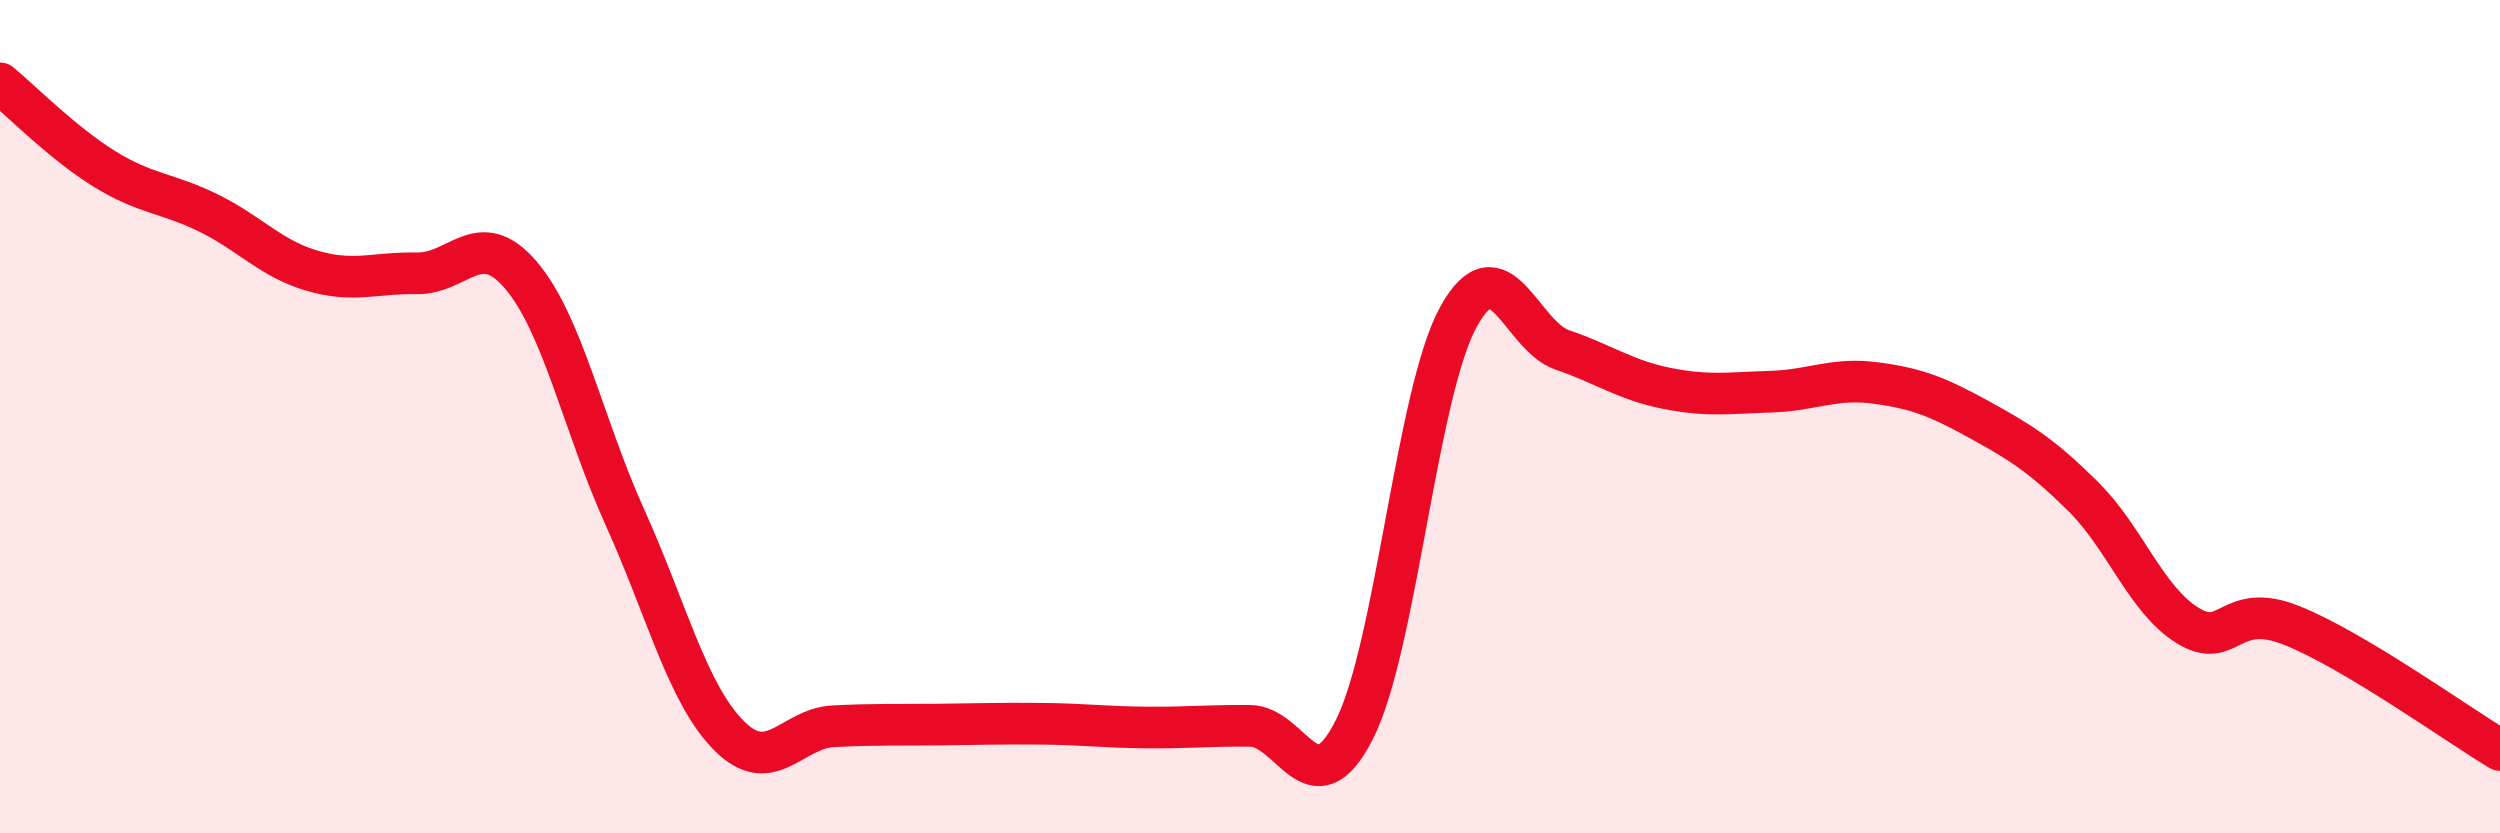 
    <svg width="60" height="20" viewBox="0 0 60 20" xmlns="http://www.w3.org/2000/svg">
      <path
        d="M 0,2 C 0.5,2.41 1.5,3.43 2.5,4.05 C 3.5,4.67 4,4.62 5,5.11 C 6,5.6 6.5,6.21 7.5,6.5 C 8.5,6.79 9,6.54 10,6.56 C 11,6.58 11.5,5.43 12.5,6.6 C 13.5,7.77 14,10.21 15,12.42 C 16,14.63 16.5,16.66 17.5,17.66 C 18.5,18.66 19,17.48 20,17.43 C 21,17.38 21.5,17.4 22.5,17.39 C 23.5,17.38 24,17.36 25,17.37 C 26,17.38 26.5,17.45 27.5,17.46 C 28.5,17.47 29,17.41 30,17.42 C 31,17.43 31.5,19.48 32.5,17.52 C 33.5,15.56 34,9.43 35,7.61 C 36,5.79 36.5,8.06 37.5,8.4 C 38.5,8.74 39,9.12 40,9.32 C 41,9.52 41.5,9.43 42.5,9.4 C 43.5,9.37 44,9.06 45,9.19 C 46,9.32 46.5,9.52 47.5,10.07 C 48.5,10.62 49,10.93 50,11.92 C 51,12.91 51.5,14.39 52.5,15.01 C 53.5,15.63 53.5,14.41 55,15.01 C 56.5,15.61 59,17.4 60,18L60 20L0 20Z"
        fill="#EB0A25"
        opacity="0.1"
        stroke-linecap="round"
        stroke-linejoin="round"
      />
      <path
        d="M 0,2 C 0.5,2.41 1.5,3.43 2.5,4.05 C 3.5,4.67 4,4.62 5,5.11 C 6,5.6 6.5,6.21 7.5,6.5 C 8.5,6.79 9,6.54 10,6.56 C 11,6.58 11.5,5.43 12.5,6.6 C 13.5,7.77 14,10.21 15,12.42 C 16,14.63 16.5,16.66 17.5,17.66 C 18.5,18.66 19,17.48 20,17.43 C 21,17.38 21.5,17.4 22.5,17.39 C 23.5,17.38 24,17.36 25,17.37 C 26,17.38 26.5,17.45 27.5,17.46 C 28.5,17.47 29,17.41 30,17.42 C 31,17.43 31.5,19.48 32.5,17.52 C 33.5,15.56 34,9.43 35,7.61 C 36,5.79 36.5,8.06 37.5,8.4 C 38.5,8.74 39,9.12 40,9.32 C 41,9.52 41.5,9.43 42.5,9.4 C 43.5,9.37 44,9.06 45,9.19 C 46,9.32 46.5,9.52 47.5,10.07 C 48.5,10.62 49,10.93 50,11.92 C 51,12.91 51.5,14.39 52.5,15.01 C 53.5,15.63 53.5,14.41 55,15.01 C 56.5,15.61 59,17.4 60,18"
        stroke="#EB0A25"
        stroke-width="1"
        fill="none"
        stroke-linecap="round"
        stroke-linejoin="round"
      />
    </svg>
  